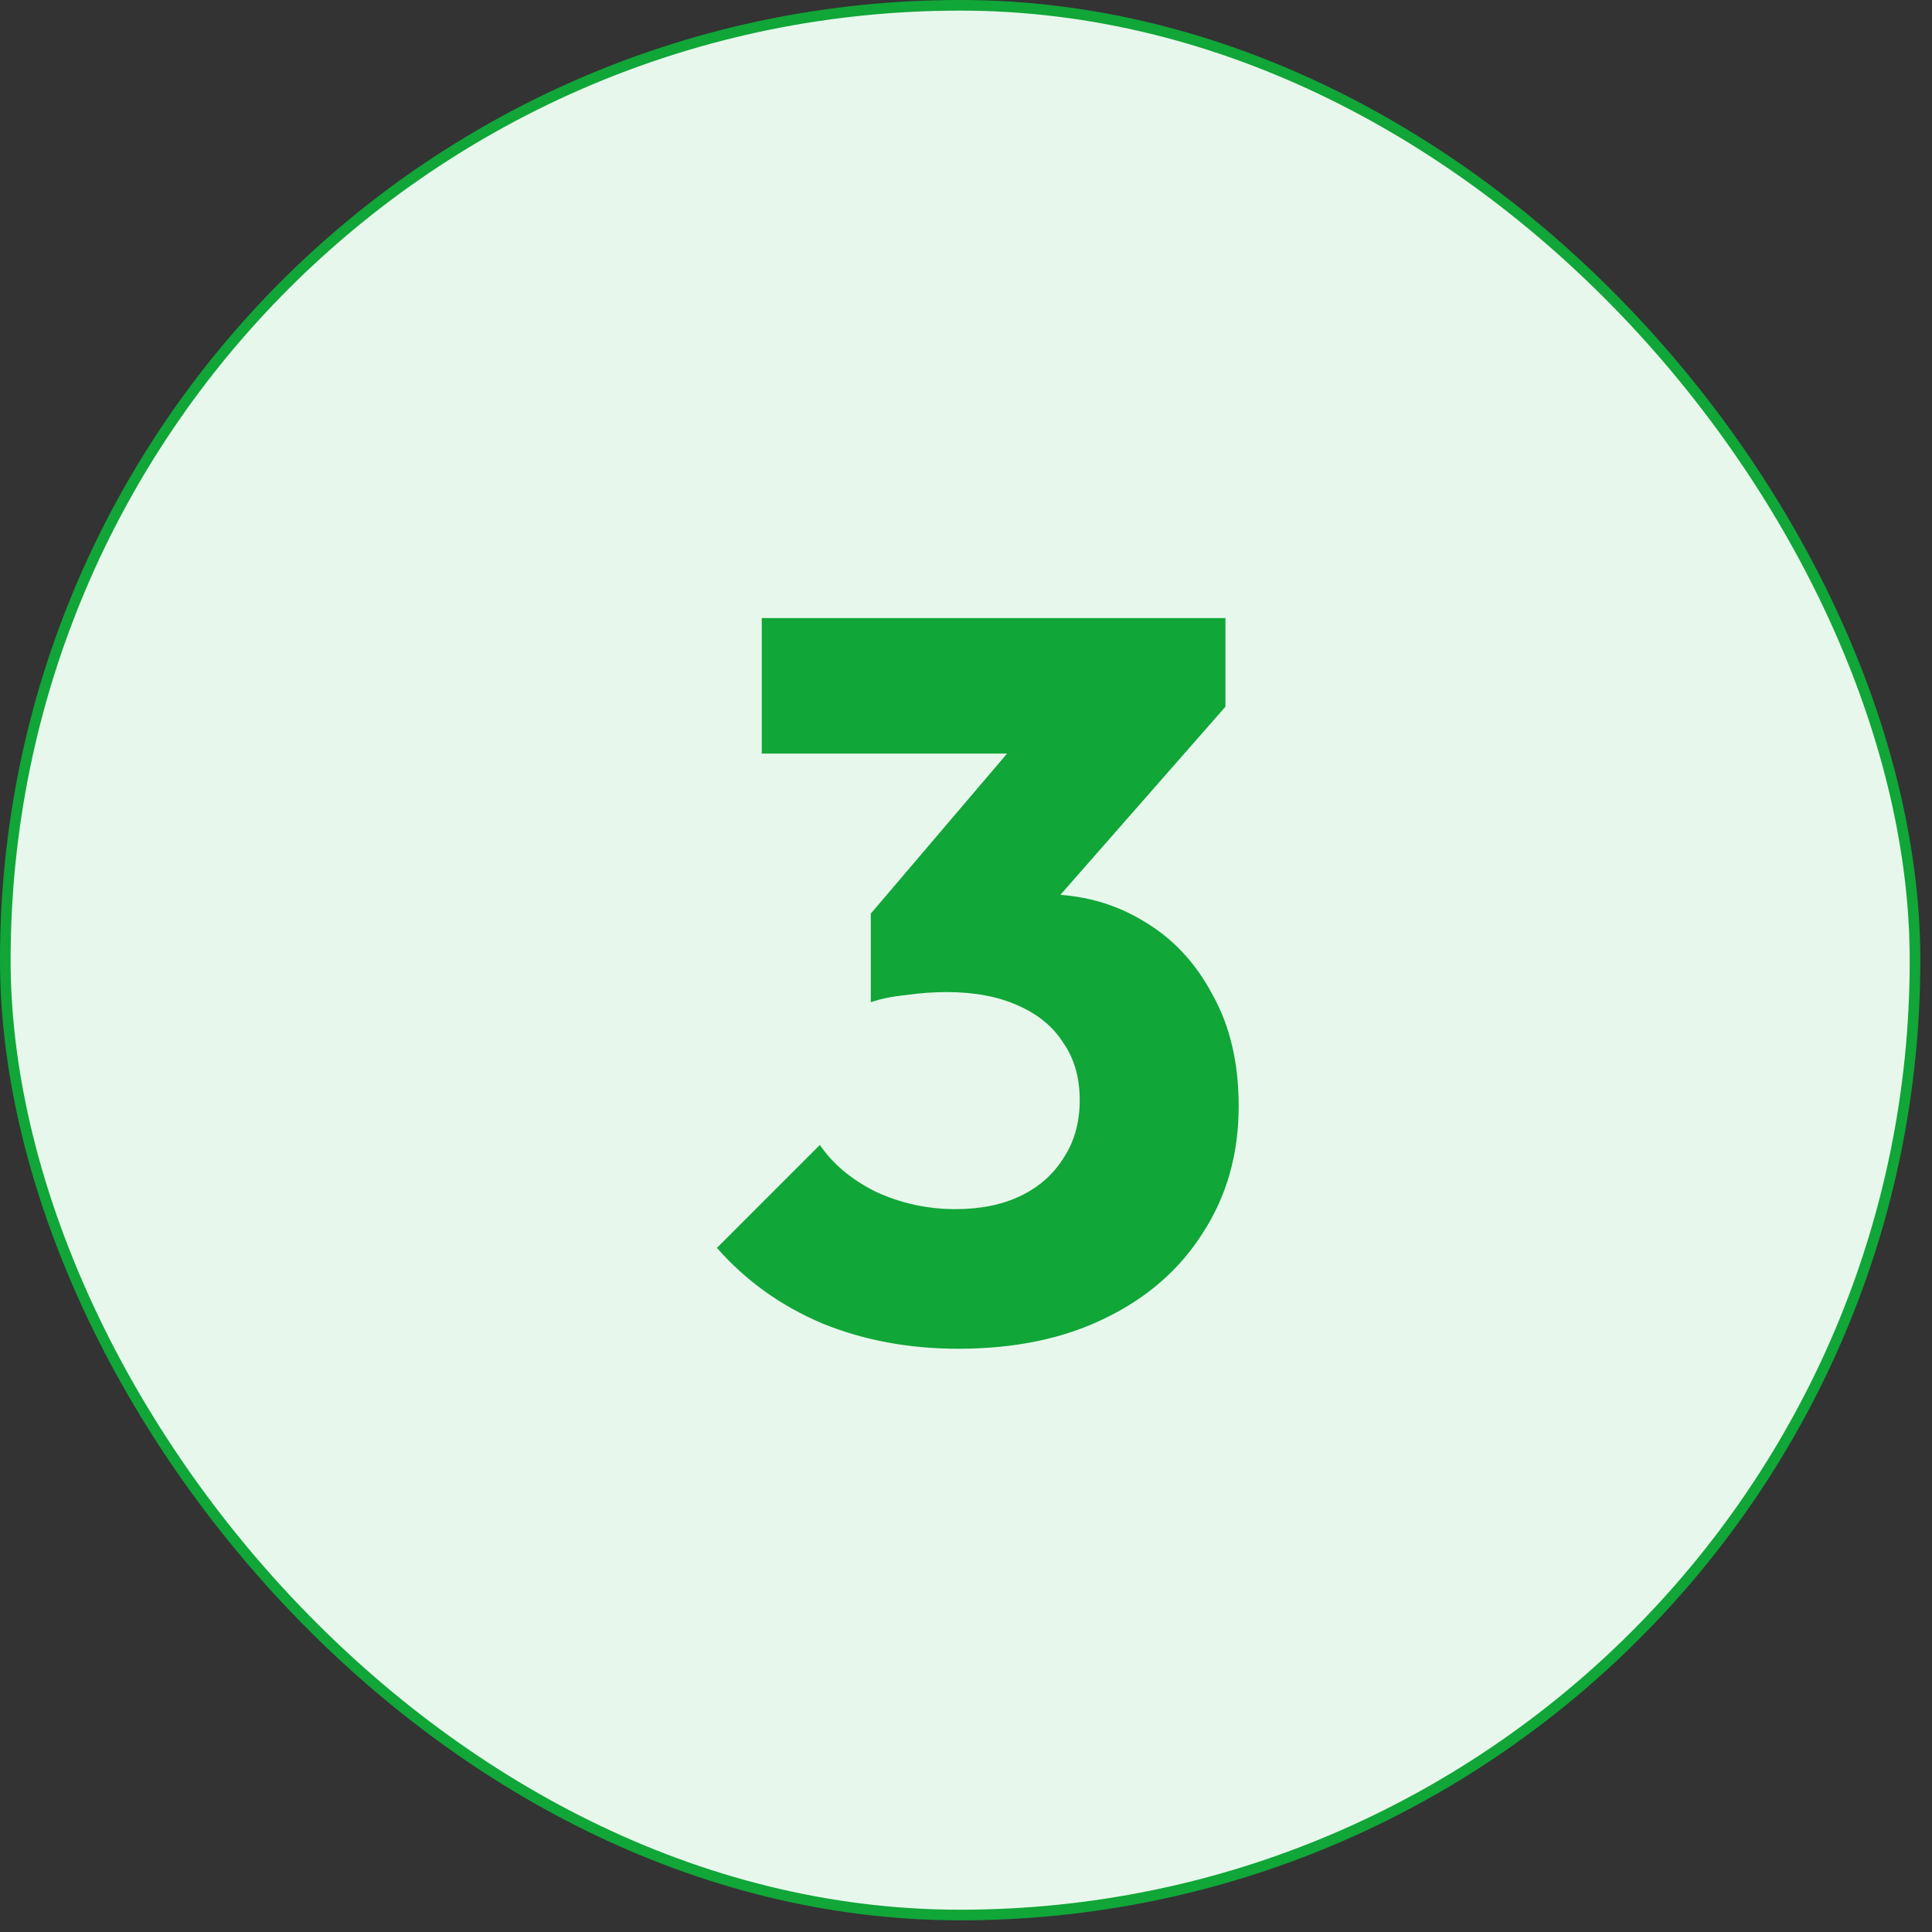 <svg width="91" height="91" viewBox="0 0 91 91" fill="none" xmlns="http://www.w3.org/2000/svg">
<rect x="0" y="0" width="91" height="91" fill="#333333" stroke="none"/>
<rect x="0.25" y="0.25" width="89.95" height="89.95" rx="44.975" fill="#E8F7EC"/>
<rect x="0.25" y="0.25" width="89.95" height="89.95" rx="44.975" stroke="#10A638" stroke-width="0.5"/>
<path d="M45.144 63.528C42.808 63.528 40.664 63.128 38.712 62.328C36.76 61.496 35.112 60.312 33.768 58.776L38.616 53.928C39.224 54.824 40.104 55.56 41.256 56.136C42.44 56.68 43.688 56.952 45 56.952C46.184 56.952 47.208 56.744 48.072 56.328C48.936 55.912 49.608 55.32 50.088 54.552C50.6 53.784 50.856 52.872 50.856 51.816C50.856 50.76 50.6 49.864 50.088 49.128C49.608 48.36 48.888 47.768 47.928 47.352C47 46.936 45.88 46.728 44.568 46.728C43.96 46.728 43.32 46.776 42.648 46.872C42.008 46.936 41.464 47.048 41.016 47.208L44.328 43.032C45.224 42.776 46.072 42.568 46.872 42.408C47.704 42.216 48.472 42.12 49.176 42.12C50.904 42.12 52.456 42.536 53.832 43.368C55.208 44.168 56.296 45.32 57.096 46.824C57.928 48.296 58.344 50.056 58.344 52.104C58.344 54.344 57.784 56.328 56.664 58.056C55.576 59.784 54.04 61.128 52.056 62.088C50.104 63.048 47.8 63.528 45.144 63.528ZM41.016 47.208V43.032L49.272 33.336L57.72 33.288L49.128 43.08L41.016 47.208ZM35.88 35.496V29.112H57.72V33.288L51.816 35.496H35.88Z" fill="#10A638"/>
</svg>
